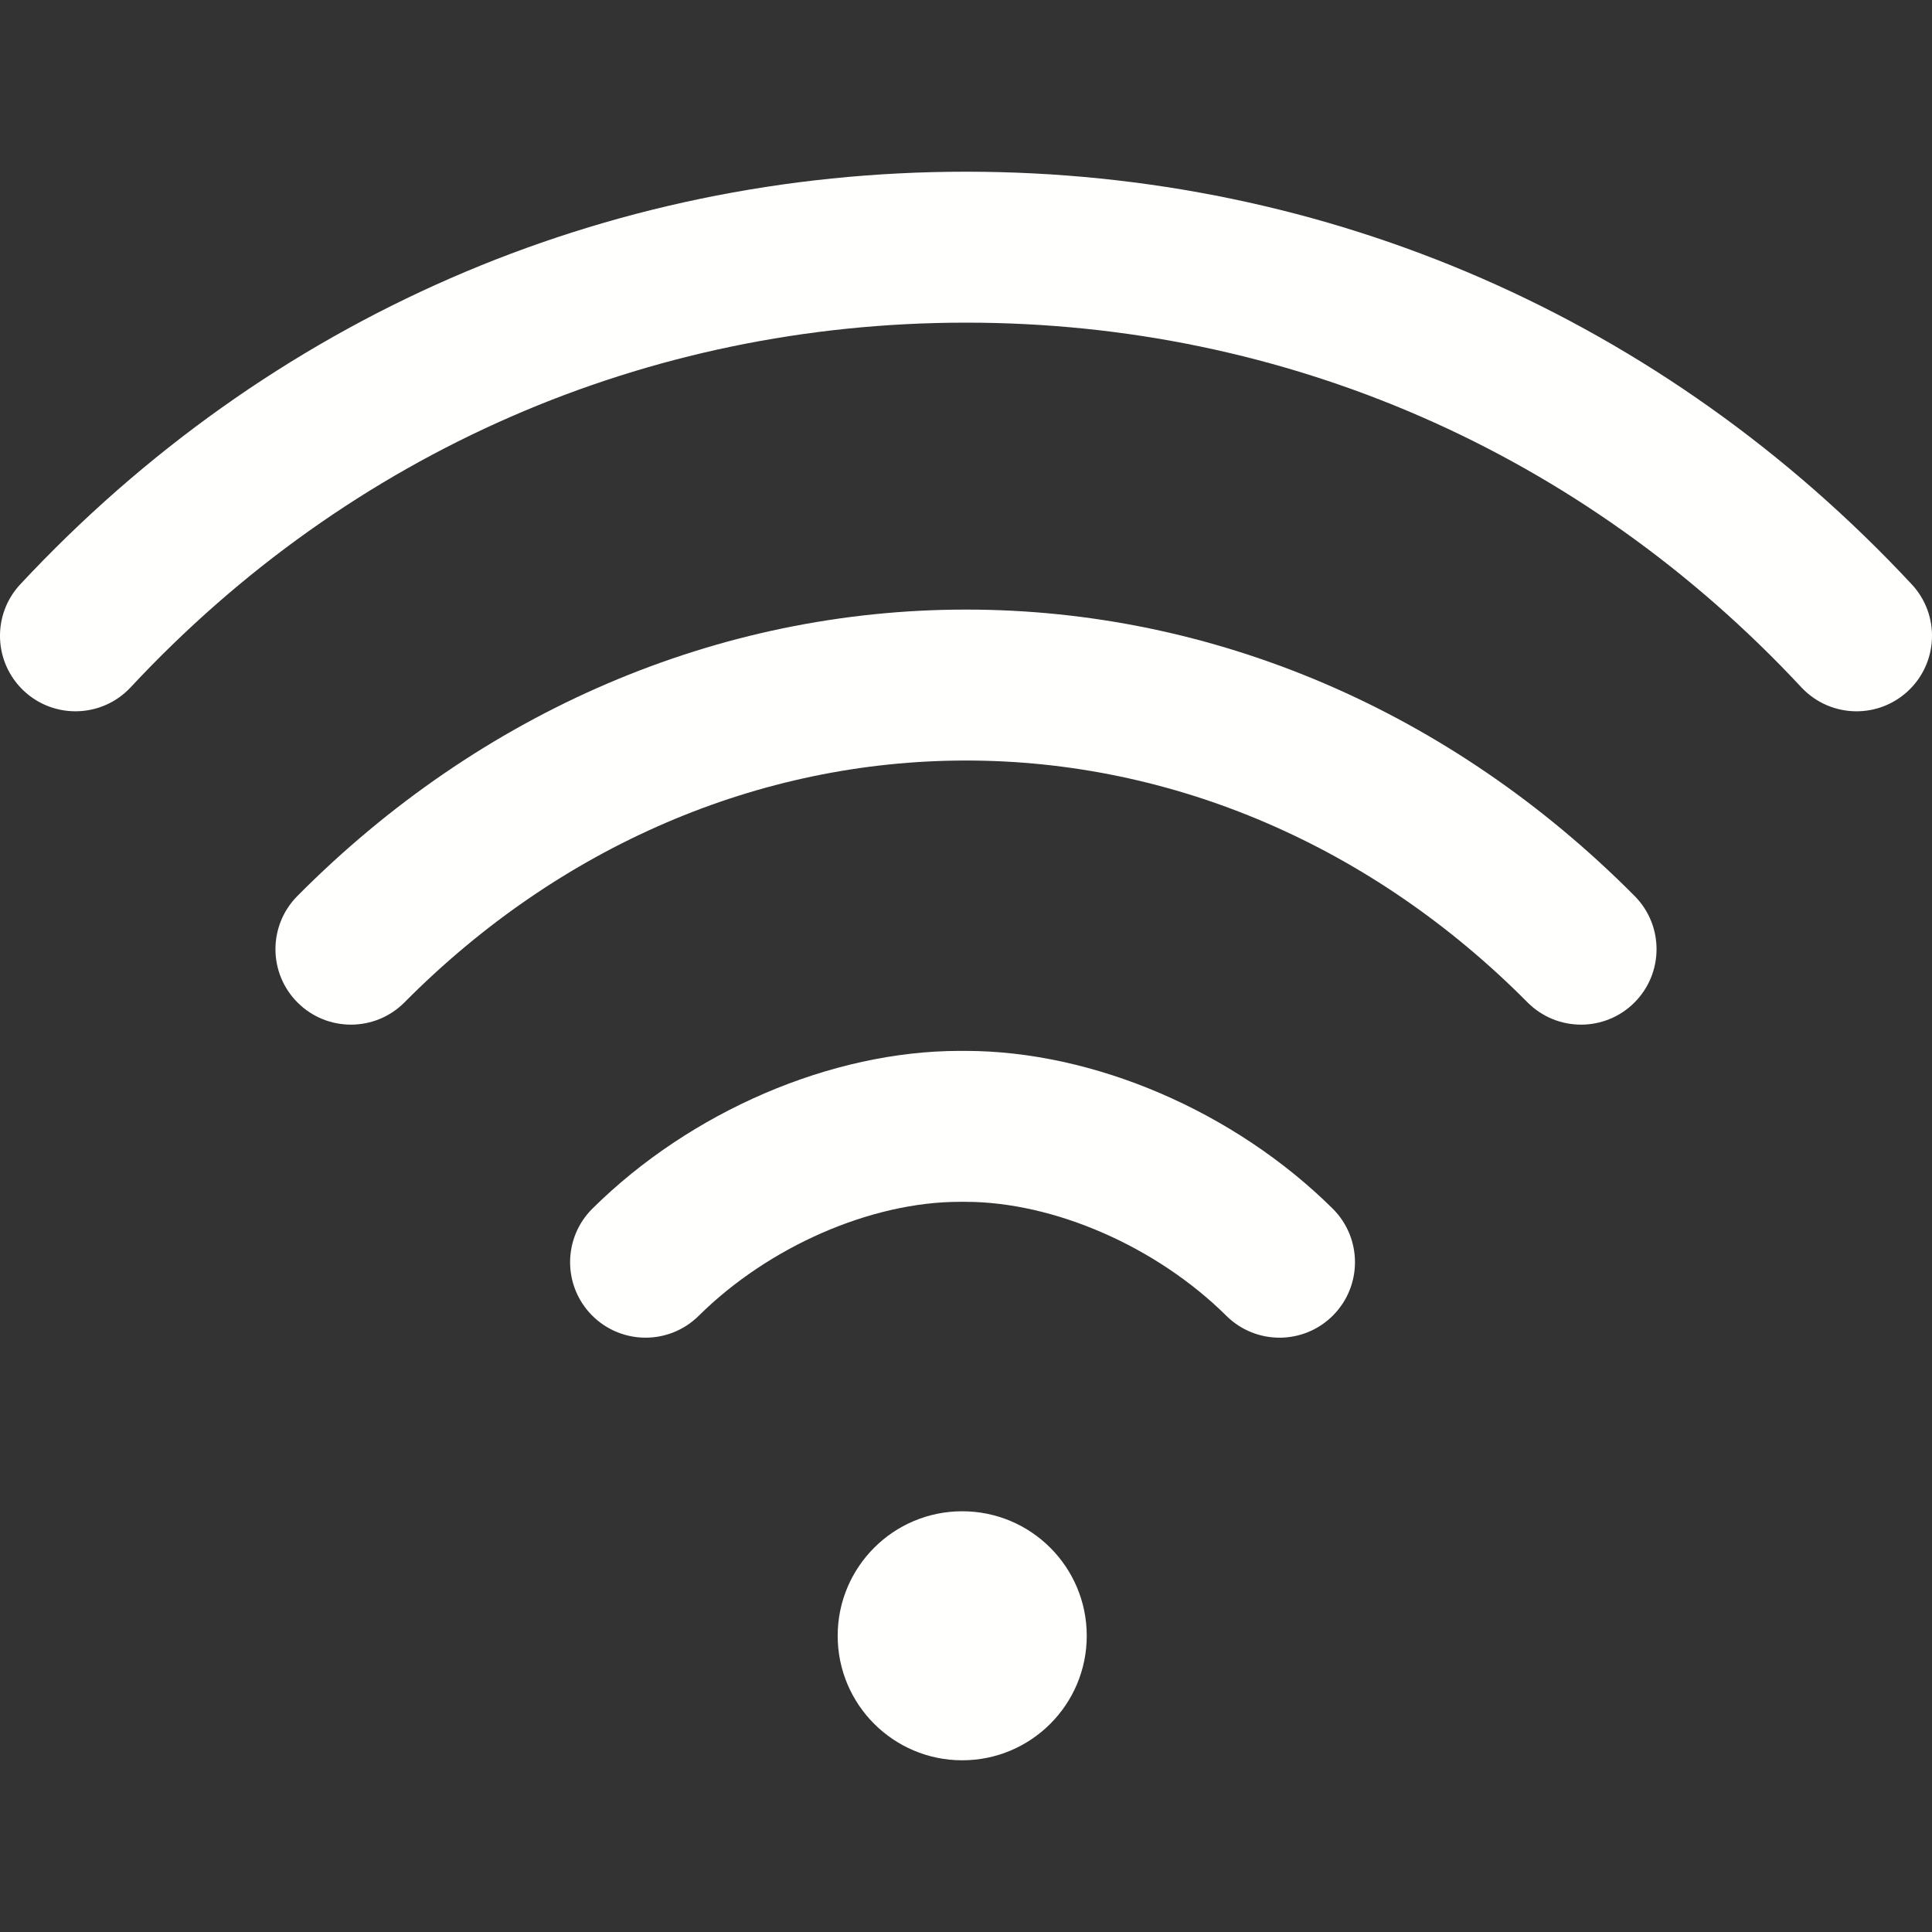 <?xml version="1.0" encoding="UTF-8"?> <svg xmlns="http://www.w3.org/2000/svg" width="48" height="48" viewBox="0 0 48 48" fill="none"><rect x="0" y="0" width="48" height="48" fill="#333333" stroke="none"/><path d="M23.906 43.734C25.615 43.734 27 42.349 27 40.641C27 38.932 25.615 37.547 23.906 37.547C22.198 37.547 20.812 38.932 20.812 40.641C20.812 42.349 22.198 43.734 23.906 43.734Z" fill="#FFFFFE"></path><path d="M47.497 14.518C41.334 7.907 32.99 4.266 24 4.266C15.01 4.266 6.666 7.907 0.503 14.518C-0.203 15.276 -0.161 16.462 0.597 17.169C1.354 17.874 2.541 17.833 3.247 17.075C8.692 11.233 16.062 8.016 24 8.016C31.938 8.016 39.308 11.233 44.753 17.075C45.123 17.471 45.623 17.672 46.125 17.672C46.583 17.672 47.042 17.505 47.403 17.169C48.161 16.462 48.203 15.276 47.497 14.518Z" fill="#FFFFFE"></path><path d="M40.612 22.261C36.057 17.672 30.157 15.144 24 15.145C17.841 15.145 11.941 17.672 7.388 22.261C6.658 22.997 6.663 24.184 7.398 24.913C8.133 25.642 9.32 25.638 10.05 24.903C13.894 21.028 18.848 18.895 24 18.895C29.15 18.894 34.105 21.028 37.95 24.903C38.317 25.272 38.799 25.457 39.281 25.457C39.759 25.457 40.236 25.276 40.602 24.913C41.337 24.183 41.342 22.996 40.612 22.261Z" fill="#FFFFFE"></path><path d="M33.109 30.027C30.669 27.611 27.173 26.109 23.983 26.109C23.983 26.109 23.982 26.109 23.982 26.109H23.847C23.846 26.109 23.846 26.109 23.845 26.109C20.655 26.109 17.159 27.611 14.719 30.027C13.984 30.756 13.978 31.943 14.707 32.679C15.074 33.049 15.556 33.234 16.039 33.234C16.516 33.234 16.993 33.053 17.359 32.691C19.095 30.971 21.641 29.859 23.845 29.859C23.846 29.859 23.846 29.859 23.846 29.859H23.982C23.982 29.859 23.982 29.859 23.983 29.859C26.187 29.859 28.733 30.971 30.469 32.691C31.205 33.42 32.392 33.415 33.121 32.679C33.85 31.943 33.844 30.756 33.109 30.027Z" fill="#FFFFFE"></path></svg> 